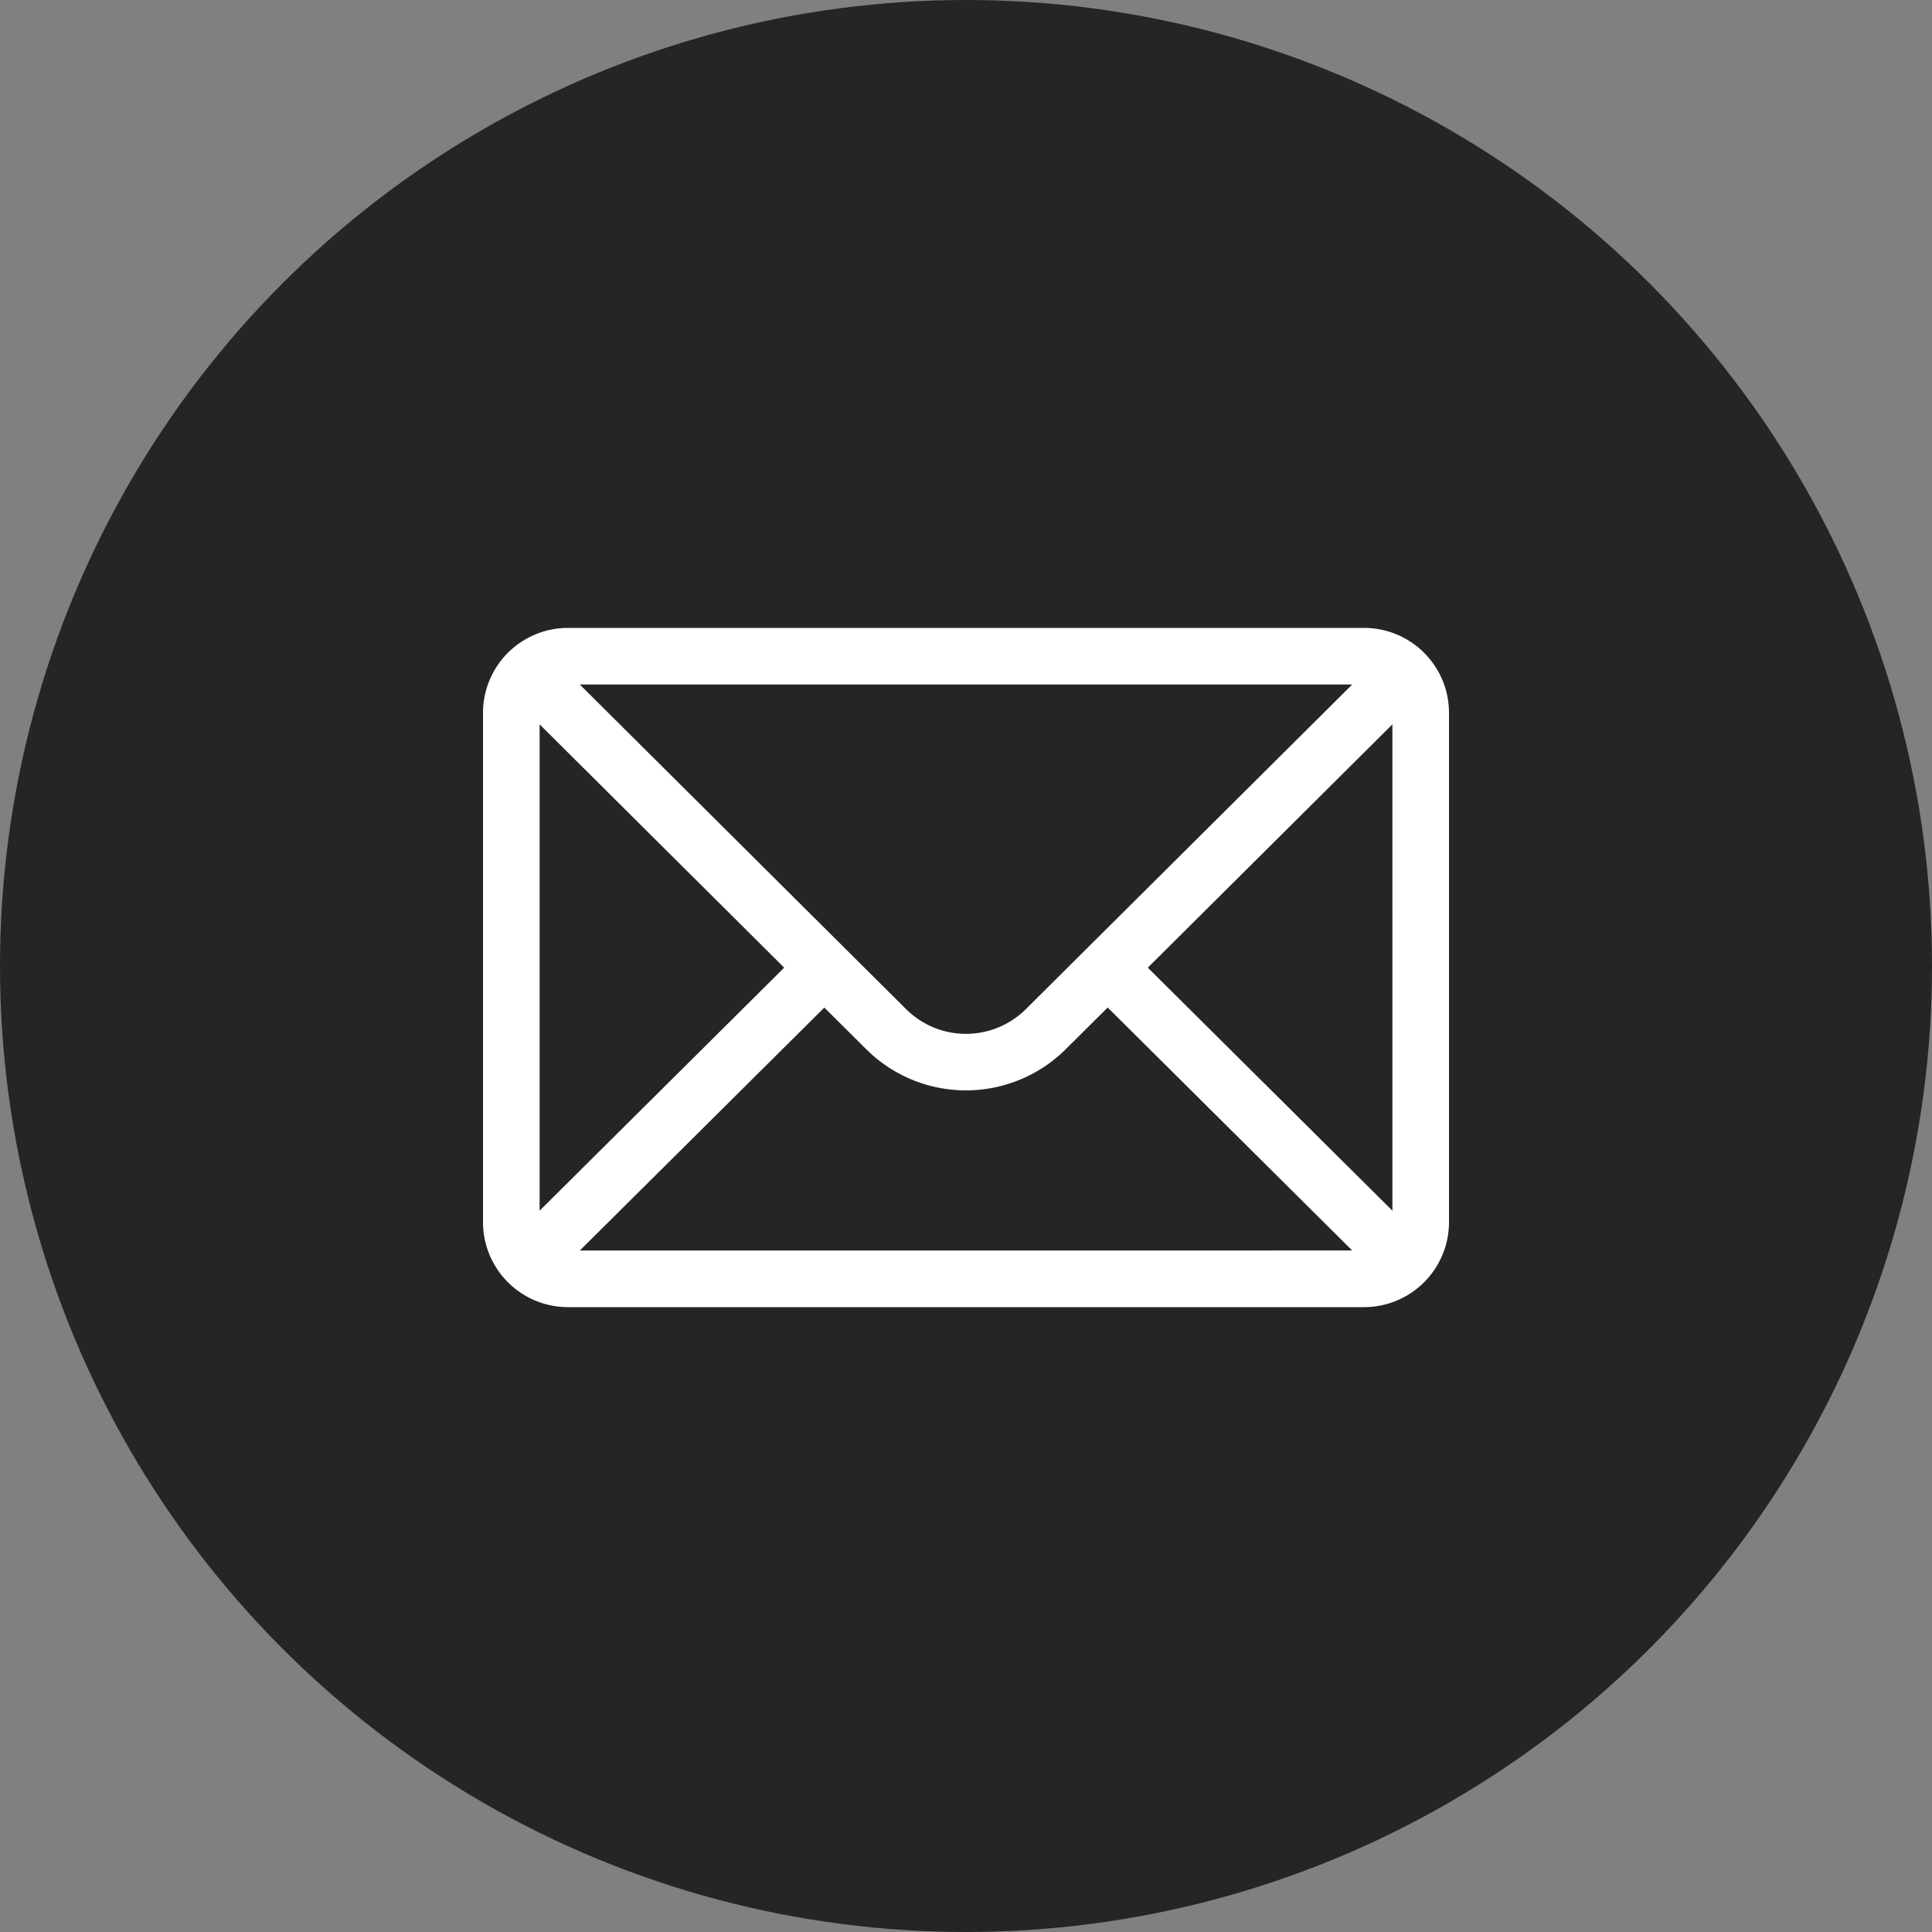 <svg xmlns="http://www.w3.org/2000/svg" width="80" height="80" viewBox="0 0 80 80">
  <rect x="0" y="0" width="80" height="80" fill="#808080" stroke="none"/>
  <g id="icon_email" transform="translate(-1560 -5363)">
    <circle id="Ellipse_4" data-name="Ellipse 4" cx="40" cy="40" r="40" transform="translate(1560 5363)" fill="#252525"/>
    <g id="mail" transform="translate(1580 5313)">
      <g id="Group_97" data-name="Group 97" transform="translate(0 76)">
        <path id="Path_84" data-name="Path 84" d="M36.484,76H3.516A3.521,3.521,0,0,0,0,79.516v21.094a3.521,3.521,0,0,0,3.516,3.516H36.484A3.52,3.52,0,0,0,40,100.609V79.516A3.519,3.519,0,0,0,36.484,76Zm-.492,2.344L22.486,91.779a3.516,3.516,0,0,1-4.974,0L4.008,78.344ZM2.344,100.132V79.994L12.472,90.069Zm1.666,1.649,10.124-10.06,1.723,1.714a5.859,5.859,0,0,0,8.284,0l1.726-1.716,10.124,10.06Zm33.647-1.649L27.528,90.069,37.656,79.994Z" transform="translate(0 -76)" fill="#fff"/>
      </g>
    </g>
  </g>
</svg>
